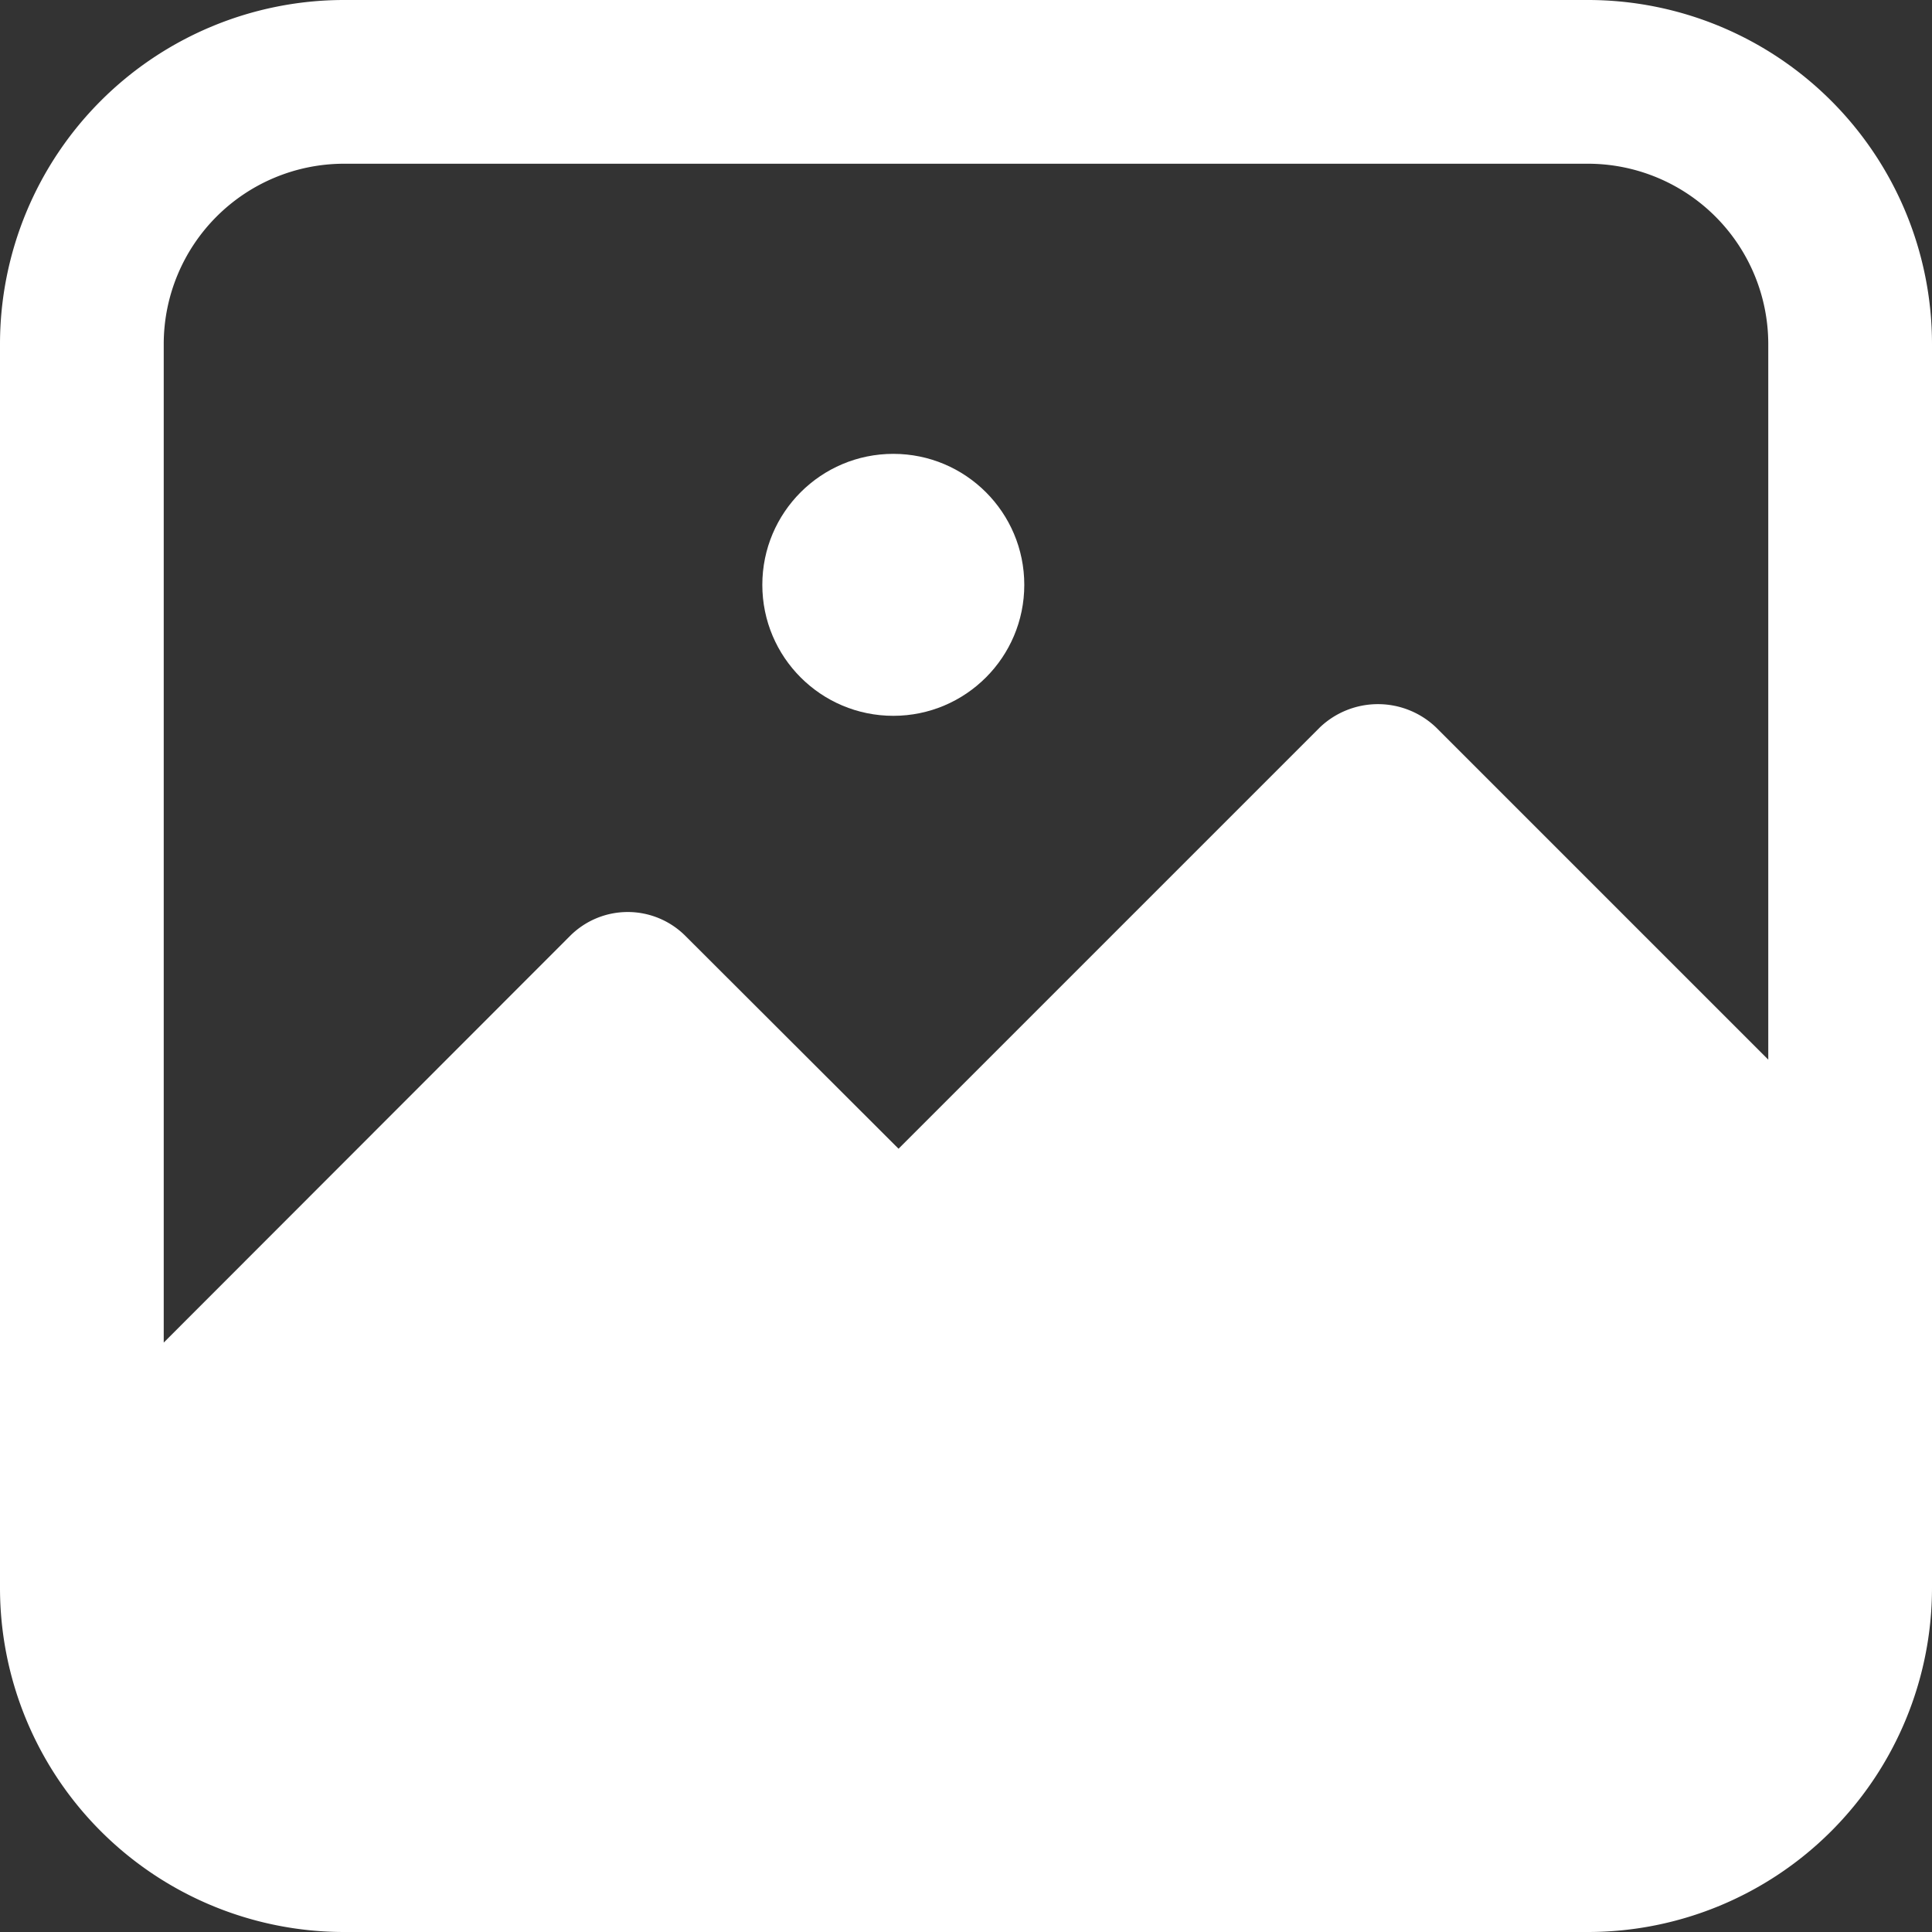 <svg id="Layer_2" data-name="Layer 2" xmlns="http://www.w3.org/2000/svg" width="59" height="59" viewBox="0 0 59 59">
  <rect x="0" y="0" width="59" height="59" fill="#333333" stroke="none"/>
  <g id="Layer_1" data-name="Layer 1">
    <g id="Group_15347" data-name="Group 15347">
      <path id="Path_10295" data-name="Path 10295" d="M48.5,0h-38A10.51,10.51,0,0,0,0,10.5v38A10.51,10.51,0,0,0,10.5,59h38A10.51,10.51,0,0,0,59,48.5v-38A10.51,10.51,0,0,0,48.5,0Zm-38,5h38A5.51,5.51,0,0,1,54,10.5V32.36L43.85,22.21a2.57,2.57,0,0,0-3.54,0L27.44,35.08l-6.5-6.49a2.49,2.49,0,0,0-3.54,0L5,41V10.5A5.51,5.51,0,0,1,10.5,5Z" fill="#fff"/>
      <circle id="Ellipse_40" data-name="Ellipse 40" cx="4" cy="4" r="4" transform="translate(23.28 13.86)" fill="#fff"/>
    </g>
  </g>
</svg>
